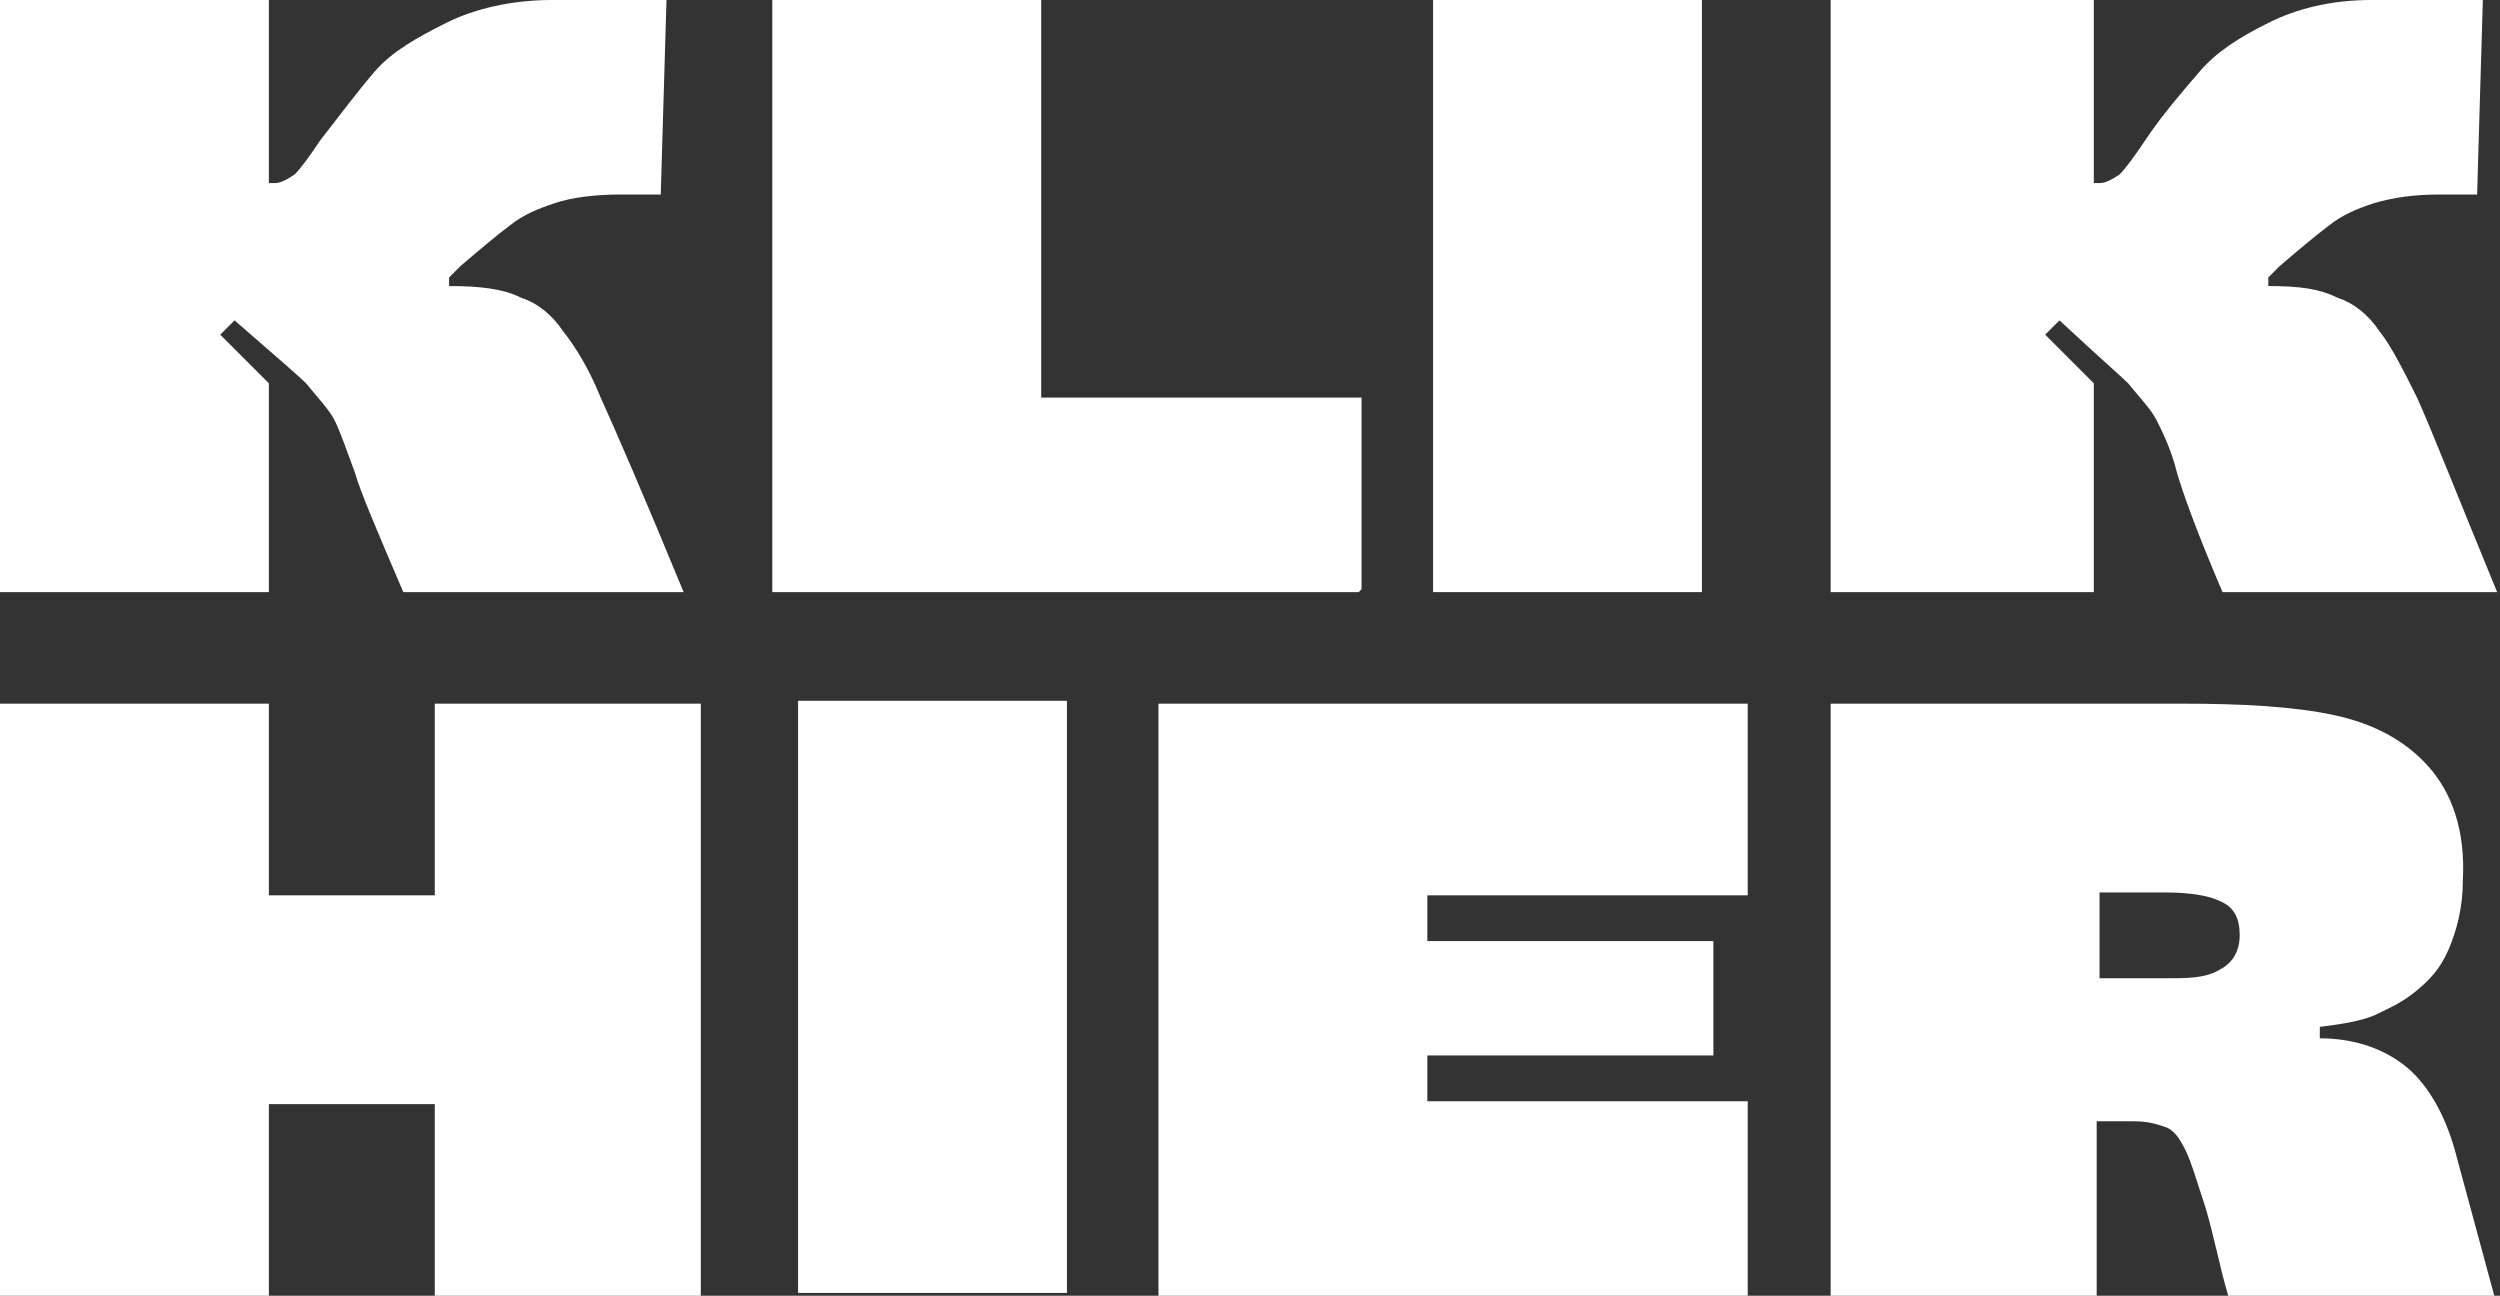 <?xml version="1.0" encoding="UTF-8"?> <svg xmlns="http://www.w3.org/2000/svg" id="Layer_1" version="1.1" viewBox="0 0 87.4 45.3"><rect x="0" y="0" width="87.4" height="45.3" fill="#333333" stroke="none"/><defs><style> .st0 { fill: #fff; } </style></defs><path class="st0" d="M9.4,20.7H0V0h9.4v6.4h.2c.2,0,.4-.1.7-.3.2-.2.5-.6.9-1.2.7-.9,1.3-1.7,1.9-2.4.6-.7,1.5-1.2,2.5-1.7,1-.5,2.3-.8,3.7-.8h4l-.2,6.8h-1.4c-.9,0-1.7.1-2.3.3-.6.2-1.1.4-1.6.8-.4.3-1,.8-1.7,1.4-.2.2-.3.3-.4.4v.3c1.1,0,1.9.1,2.5.4.6.2,1.1.6,1.5,1.2.4.5.9,1.3,1.3,2.3.5,1.1,1.5,3.4,2.9,6.8h-9.8c-.9-2.1-1.5-3.5-1.7-4.2-.3-.8-.5-1.4-.7-1.8-.2-.4-.6-.8-1-1.3-.2-.2-1-.9-2.5-2.2l-.5.5,1.7,1.7v7.3Z"></path><path class="st0" d="M47.5,20.7h-20.5V0h9.4v13.9h11.2v6.7Z"></path><path class="st0" d="M59.5,20.7h-9.4V0h9.4v20.7Z"></path><path class="st0" d="M73.2,20.7h-9.2V0h9.2v6.4h.2c.2,0,.4-.1.7-.3.2-.2.5-.6.9-1.2.6-.9,1.3-1.7,1.9-2.4.6-.7,1.4-1.2,2.4-1.7,1-.5,2.2-.8,3.6-.8h3.9l-.2,6.8h-1.3c-.9,0-1.6.1-2.3.3-.6.2-1.1.4-1.6.8-.4.3-1,.8-1.7,1.4-.2.2-.3.3-.4.4v.3c1.1,0,1.8.1,2.4.4.6.2,1.1.6,1.5,1.2.4.5.8,1.3,1.3,2.3.5,1.1,1.4,3.4,2.8,6.8h-9.6c-.9-2.1-1.4-3.5-1.6-4.2-.2-.8-.5-1.4-.7-1.8-.2-.4-.6-.8-1-1.3-.2-.2-1-.9-2.4-2.2l-.5.5,1.7,1.7v7.3Z"></path><path class="st0" d="M9.4,45.3H0v-20.7h9.4v6.7h5.8v-6.7h9.3v20.7h-9.3v-6.7h-5.8v6.7Z"></path><path class="st0" d="M37.3,45.2h-9.4v-20.7h9.4v20.7Z"></path><path class="st0" d="M61.1,45.3h-20.6v-20.7h20.6v6.7h-11.2v1.6h10v4h-10v1.6h11.2v6.7Z"></path><path class="st0" d="M73.4,45.3h-9.4v-20.7h12.3c2.1,0,3.9.1,5.3.4,1.4.3,2.5.9,3.3,1.8.8.9,1.3,2.2,1.2,4,0,.9-.2,1.7-.5,2.4s-.7,1.1-1.2,1.5c-.5.4-1,.6-1.4.8-.5.2-1.1.3-1.9.4v.4c1.1,0,2.1.3,2.9.9.8.6,1.5,1.7,1.9,3.3l1.3,4.8h-9.3c-.3-1-.5-2.1-.8-3.1-.3-.9-.5-1.6-.7-2-.2-.4-.4-.7-.7-.8-.3-.1-.6-.2-1.1-.2h-1.3v6.1ZM73.4,34.2h2.3c.8,0,1.4,0,1.9-.3.4-.2.7-.6.7-1.2,0-.6-.2-1-.7-1.2-.4-.2-1.1-.3-1.9-.3s-1.4,0-2.3,0v2.9Z"></path></svg> 